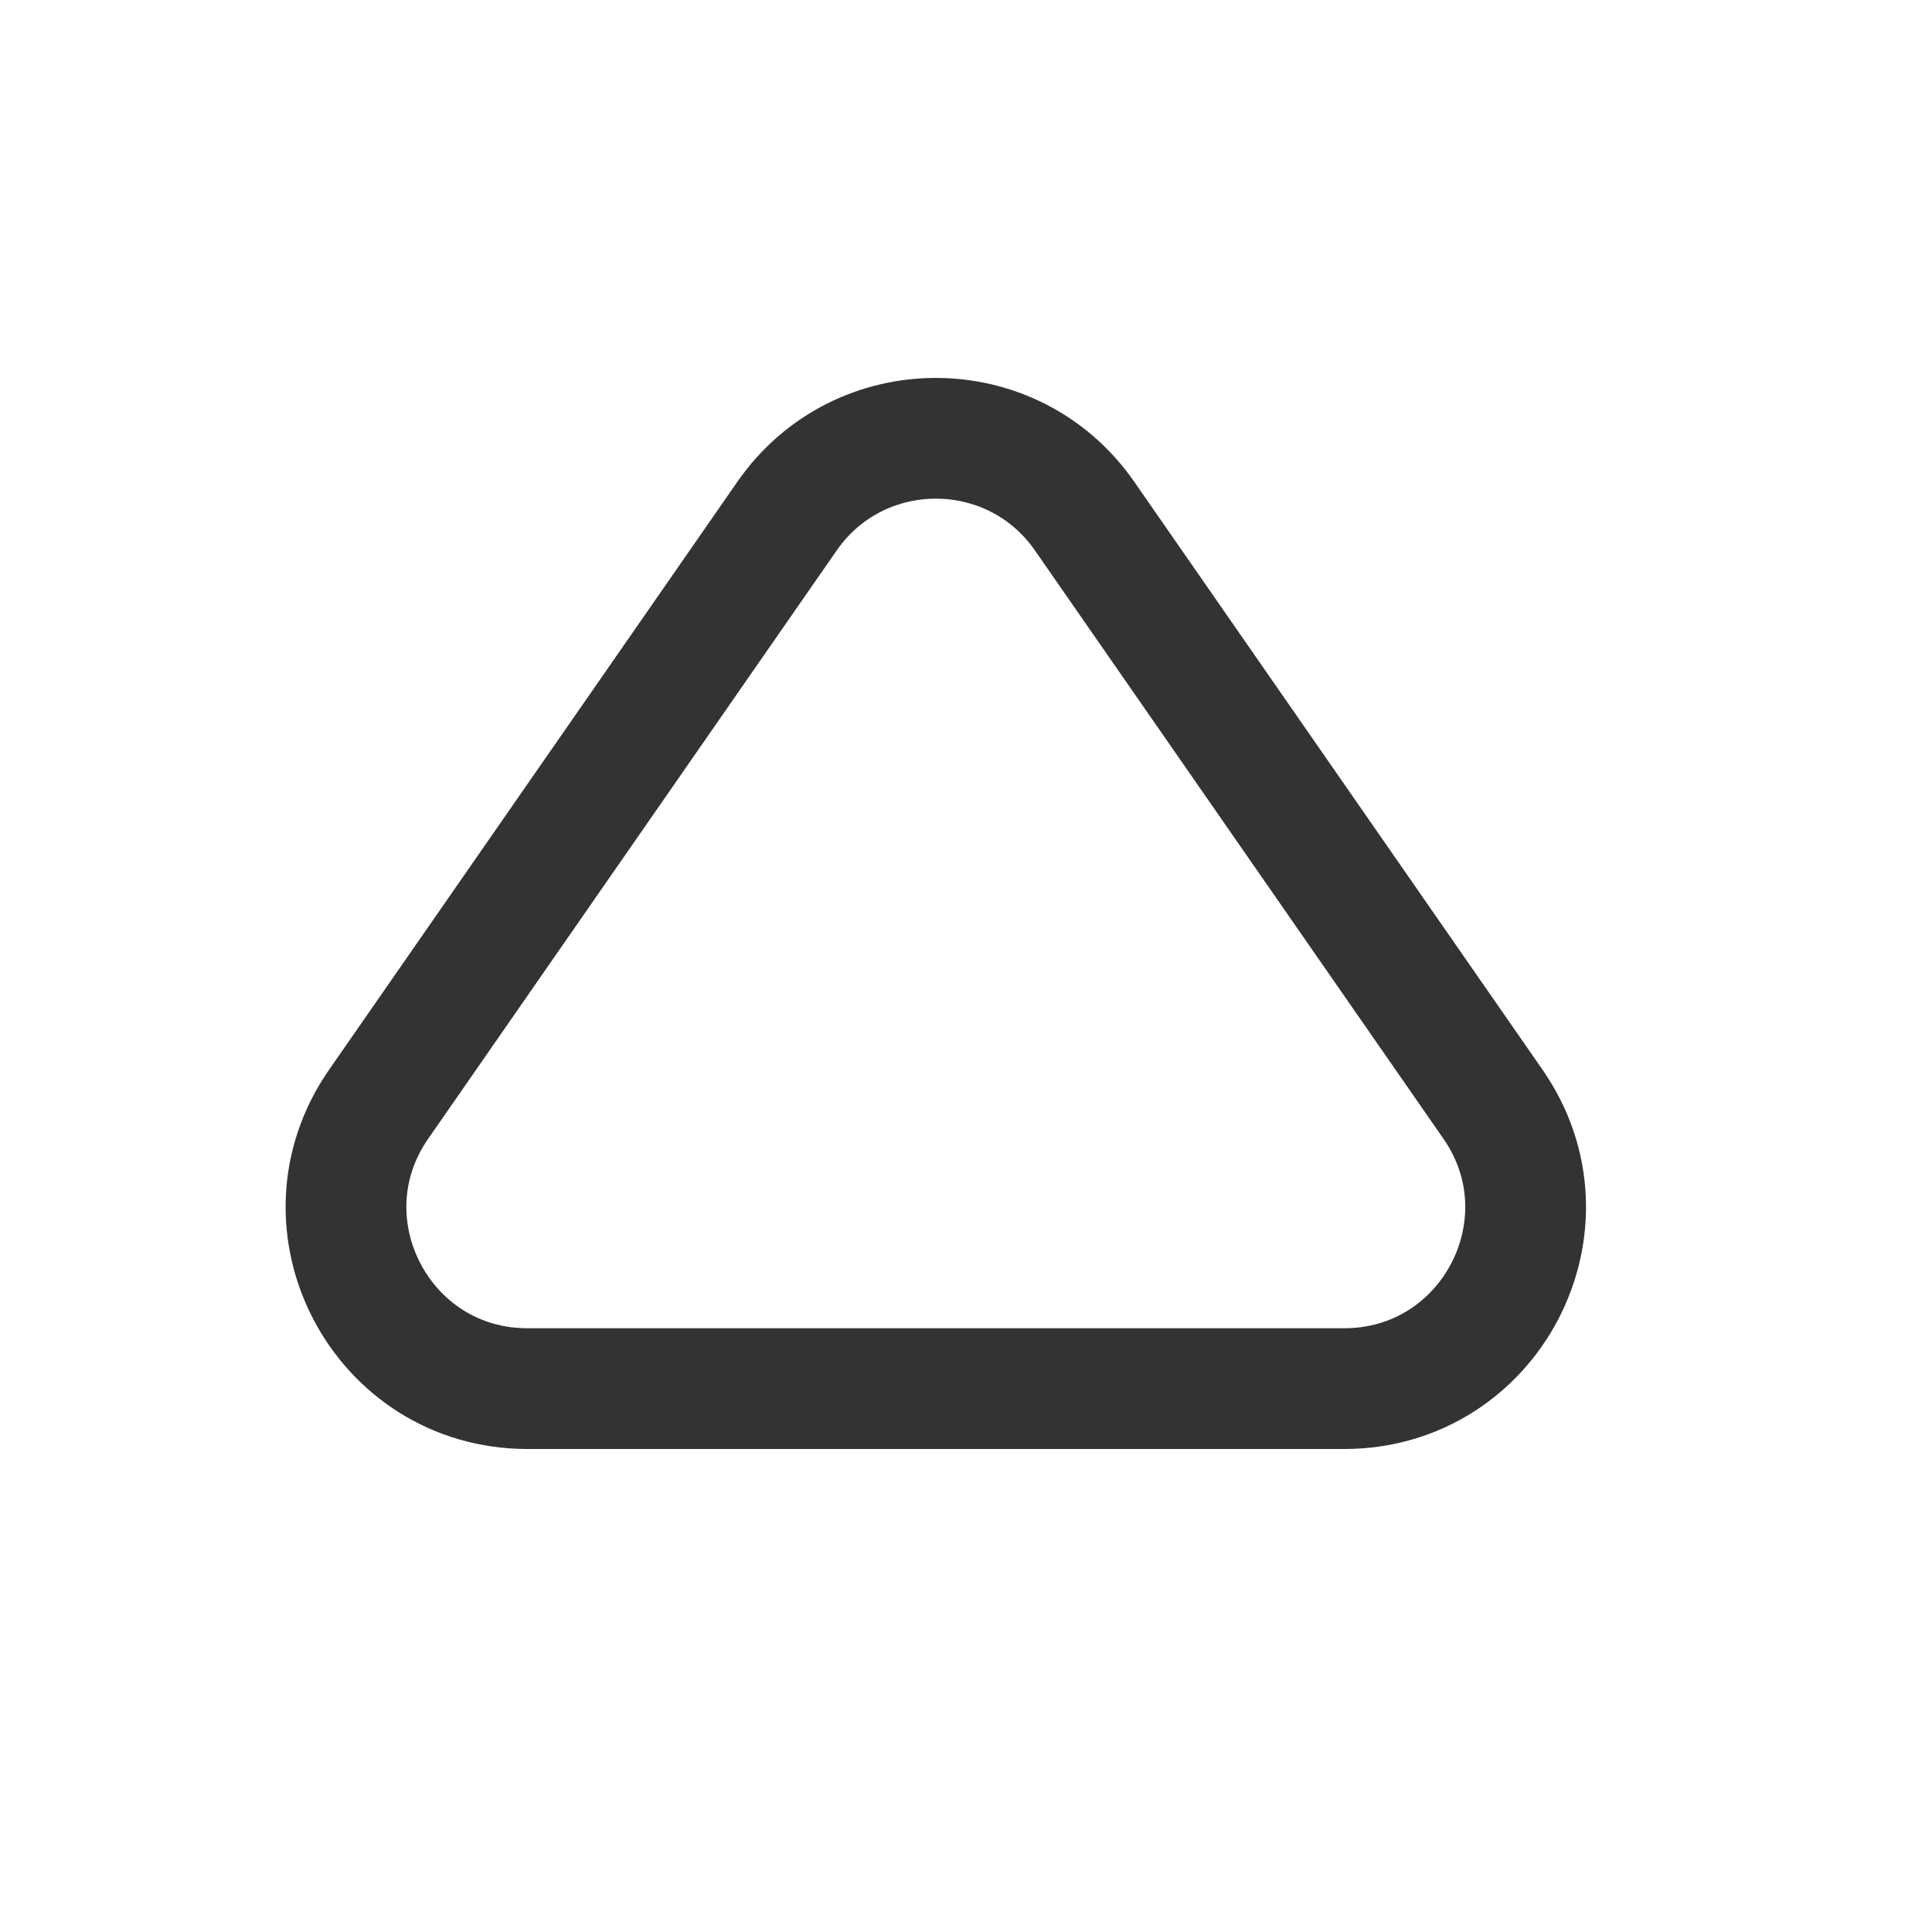 <svg width="32" height="32" viewBox="0 0 32 32" fill="none" xmlns="http://www.w3.org/2000/svg">
<path d="M13.036 8.548C14.229 6.83 16.771 6.83 17.964 8.548L24.728 18.289C26.11 20.278 24.686 23 22.264 23H8.736C6.314 23 4.89 20.278 6.272 18.289L13.036 8.548Z" stroke="#333333" stroke-width="2"/>
</svg>
